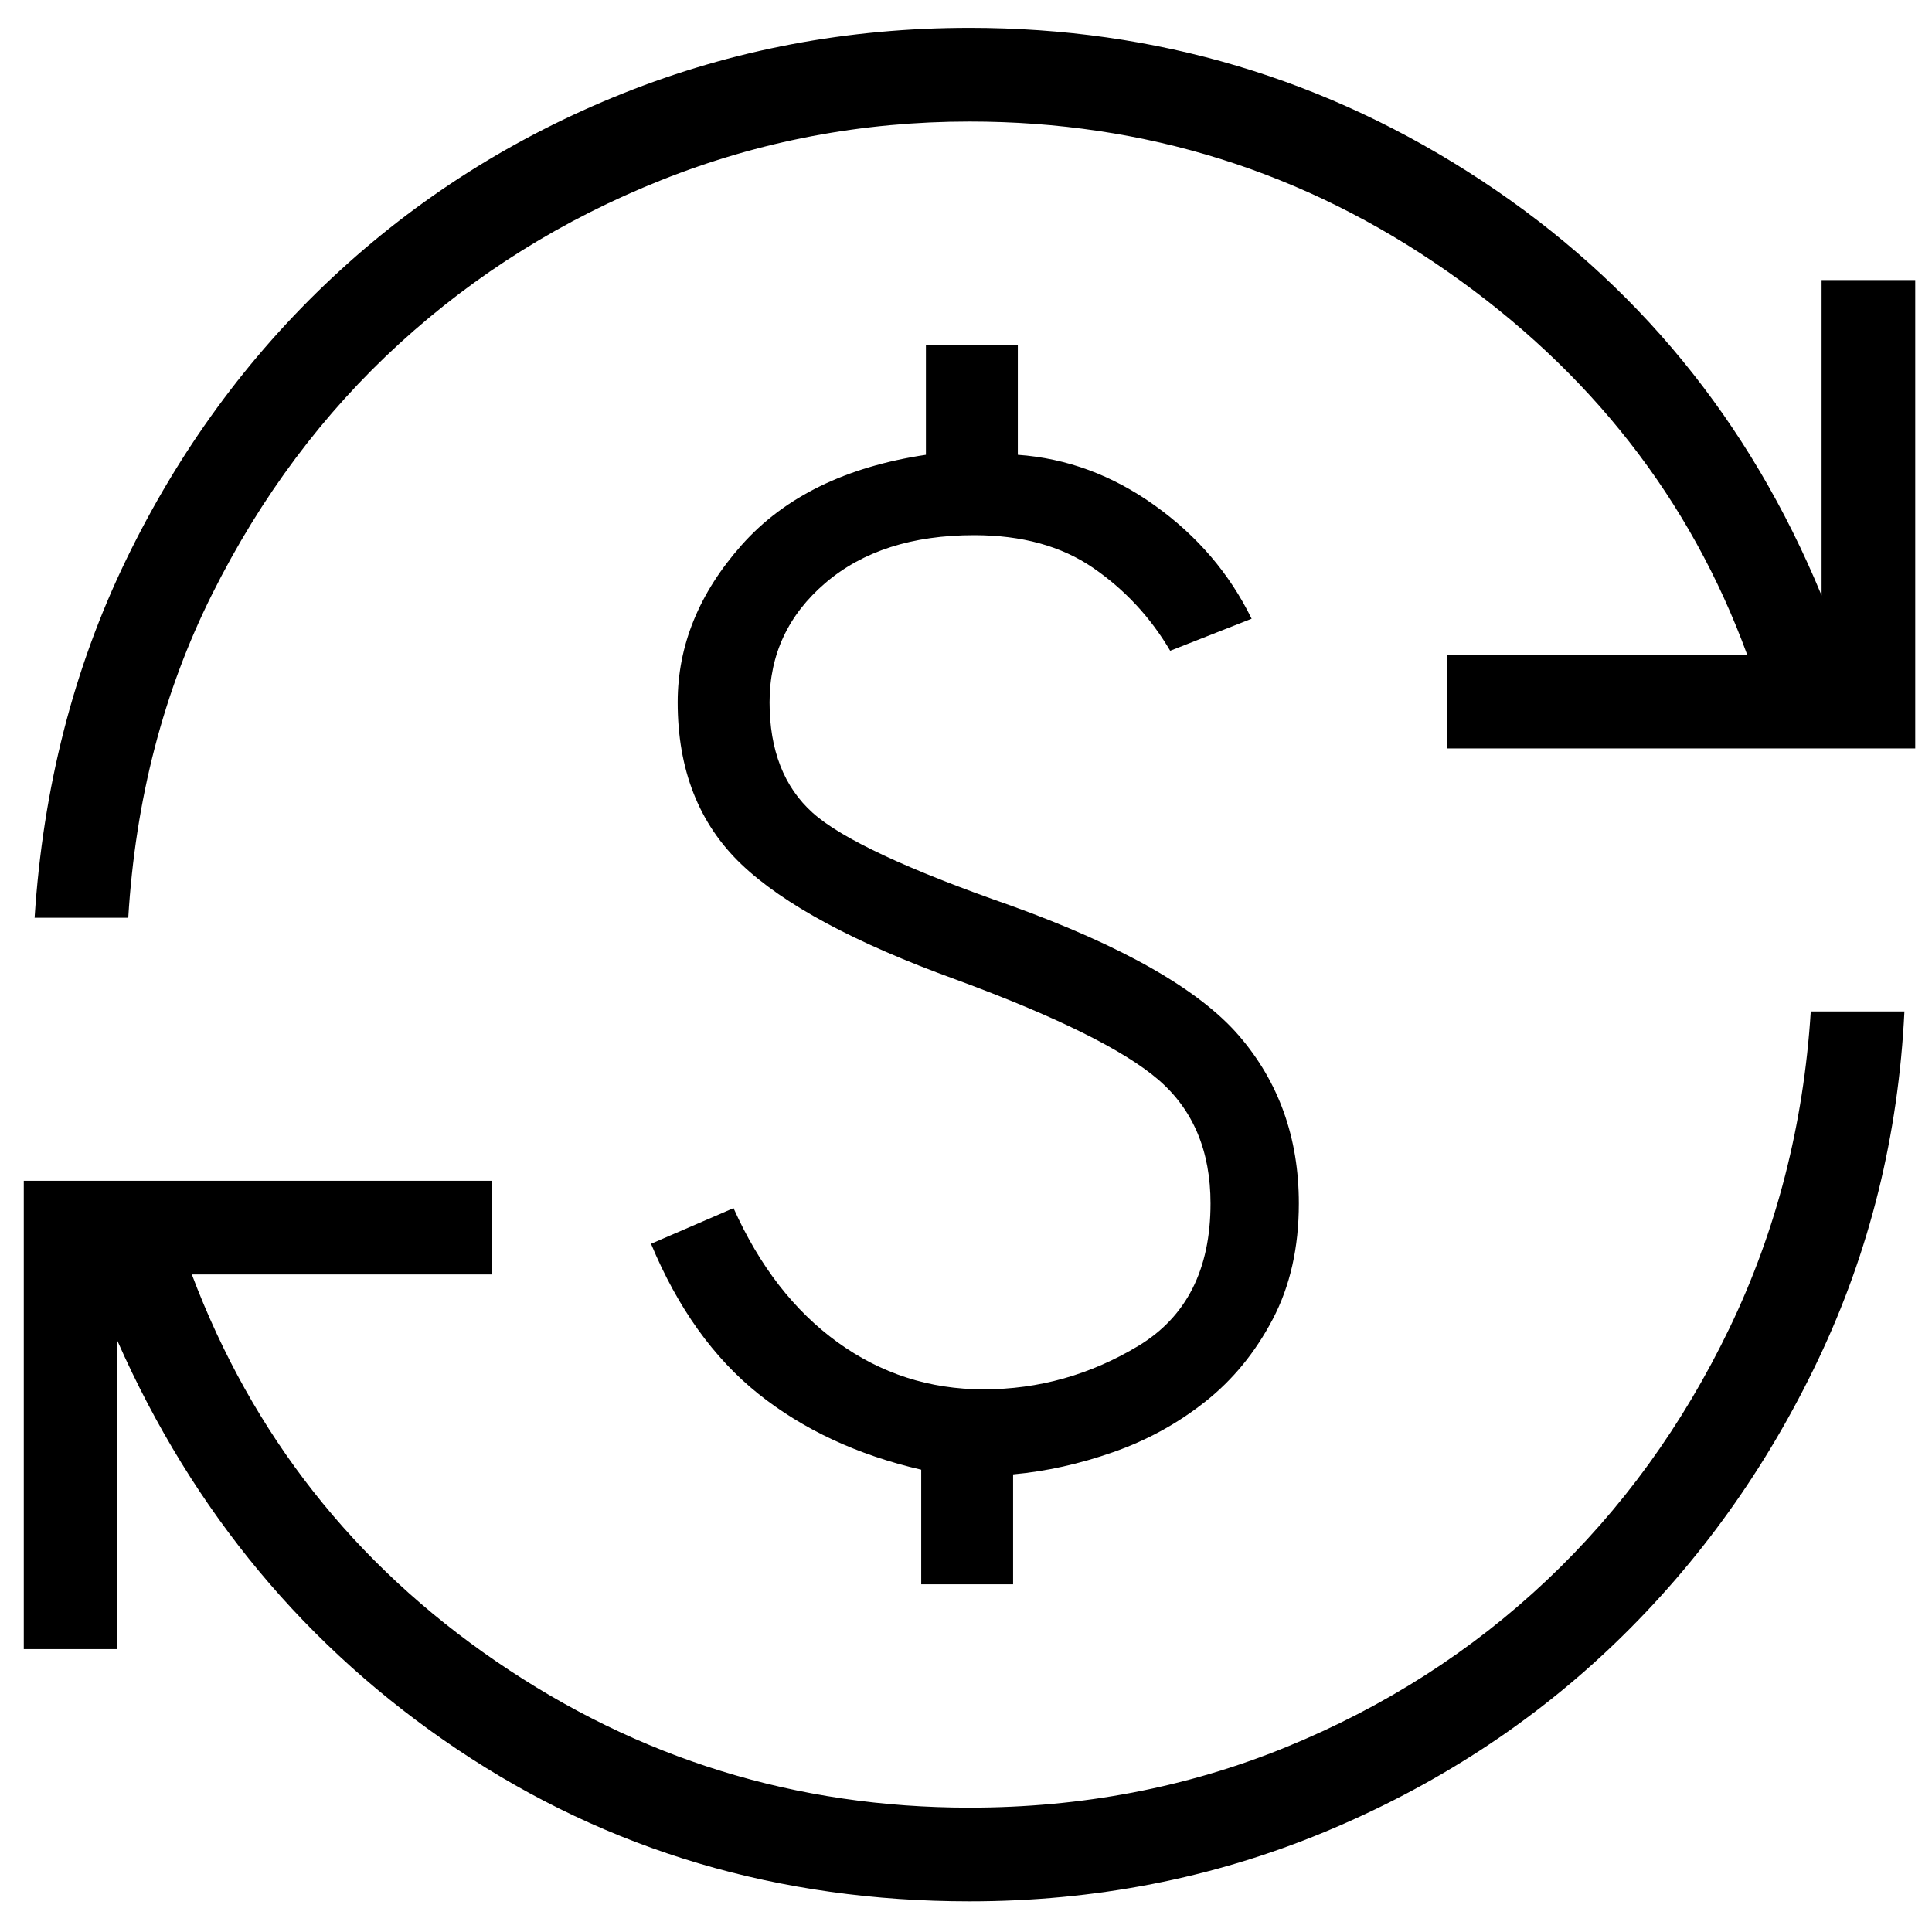 <svg width="55" height="55" viewBox="0 0 55 55" fill="none" xmlns="http://www.w3.org/2000/svg">
<path d="M27.6 54.127C22.178 54.127 17.318 52.685 13.021 49.803C8.723 46.921 5.498 43.044 3.343 38.173V46.947H0.677V33.614H14.01V36.281H5.461C7.184 40.848 10.072 44.52 14.125 47.296C18.179 50.072 22.67 51.46 27.6 51.46C30.797 51.46 33.799 50.886 36.608 49.739C39.416 48.592 41.89 47.009 44.028 44.991C46.167 42.972 47.904 40.575 49.239 37.801C50.574 35.026 51.344 32.024 51.549 28.793H54.215C54.044 32.325 53.226 35.629 51.761 38.706C50.297 41.783 48.376 44.467 46 46.757C43.624 49.048 40.855 50.849 37.692 52.16C34.53 53.471 31.166 54.127 27.6 54.127ZM26.225 45.101V41.839C24.41 41.419 22.864 40.698 21.587 39.678C20.311 38.657 19.293 37.234 18.533 35.408L20.882 34.393C21.621 36.044 22.608 37.317 23.843 38.211C25.079 39.105 26.465 39.552 28 39.552C29.569 39.552 31.039 39.139 32.408 38.314C33.777 37.488 34.461 36.137 34.461 34.26C34.461 32.766 33.968 31.593 32.982 30.742C31.996 29.891 30.069 28.937 27.2 27.881C24.339 26.845 22.305 25.75 21.1 24.599C19.895 23.446 19.292 21.911 19.292 19.993C19.292 18.376 19.9 16.883 21.115 15.514C22.331 14.145 24.079 13.289 26.359 12.947V9.819H28.975V12.947C30.369 13.046 31.671 13.528 32.879 14.393C34.088 15.258 35.005 16.332 35.631 17.614L33.313 18.526C32.752 17.573 32.021 16.786 31.118 16.165C30.215 15.545 29.087 15.235 27.733 15.235C25.973 15.235 24.561 15.687 23.5 16.593C22.439 17.499 21.908 18.632 21.908 19.993C21.908 21.354 22.317 22.402 23.133 23.137C23.95 23.872 25.829 24.752 28.769 25.778C31.969 26.933 34.137 28.169 35.272 29.485C36.407 30.802 36.975 32.393 36.975 34.26C36.975 35.514 36.727 36.614 36.231 37.557C35.735 38.501 35.095 39.283 34.31 39.903C33.526 40.524 32.653 41.003 31.692 41.339C30.732 41.676 29.781 41.887 28.841 41.972V45.101H26.225ZM0.985 26.127C1.224 22.424 2.093 19.026 3.592 15.932C5.092 12.838 7.046 10.162 9.457 7.906C11.867 5.649 14.628 3.9 17.739 2.657C20.85 1.415 24.137 0.793 27.6 0.793C32.92 0.793 37.779 2.243 42.179 5.142C46.579 8.041 49.805 11.978 51.857 16.952V7.973H54.523V21.306H41.19V18.639H49.739C48.118 14.209 45.273 10.571 41.203 7.727C37.133 4.882 32.598 3.46 27.6 3.46C24.54 3.46 21.614 4.016 18.823 5.129C16.032 6.242 13.55 7.791 11.377 9.775C9.204 11.76 7.425 14.139 6.039 16.914C4.652 19.688 3.856 22.759 3.651 26.127H0.985Z" fill="black"/>
</svg>
